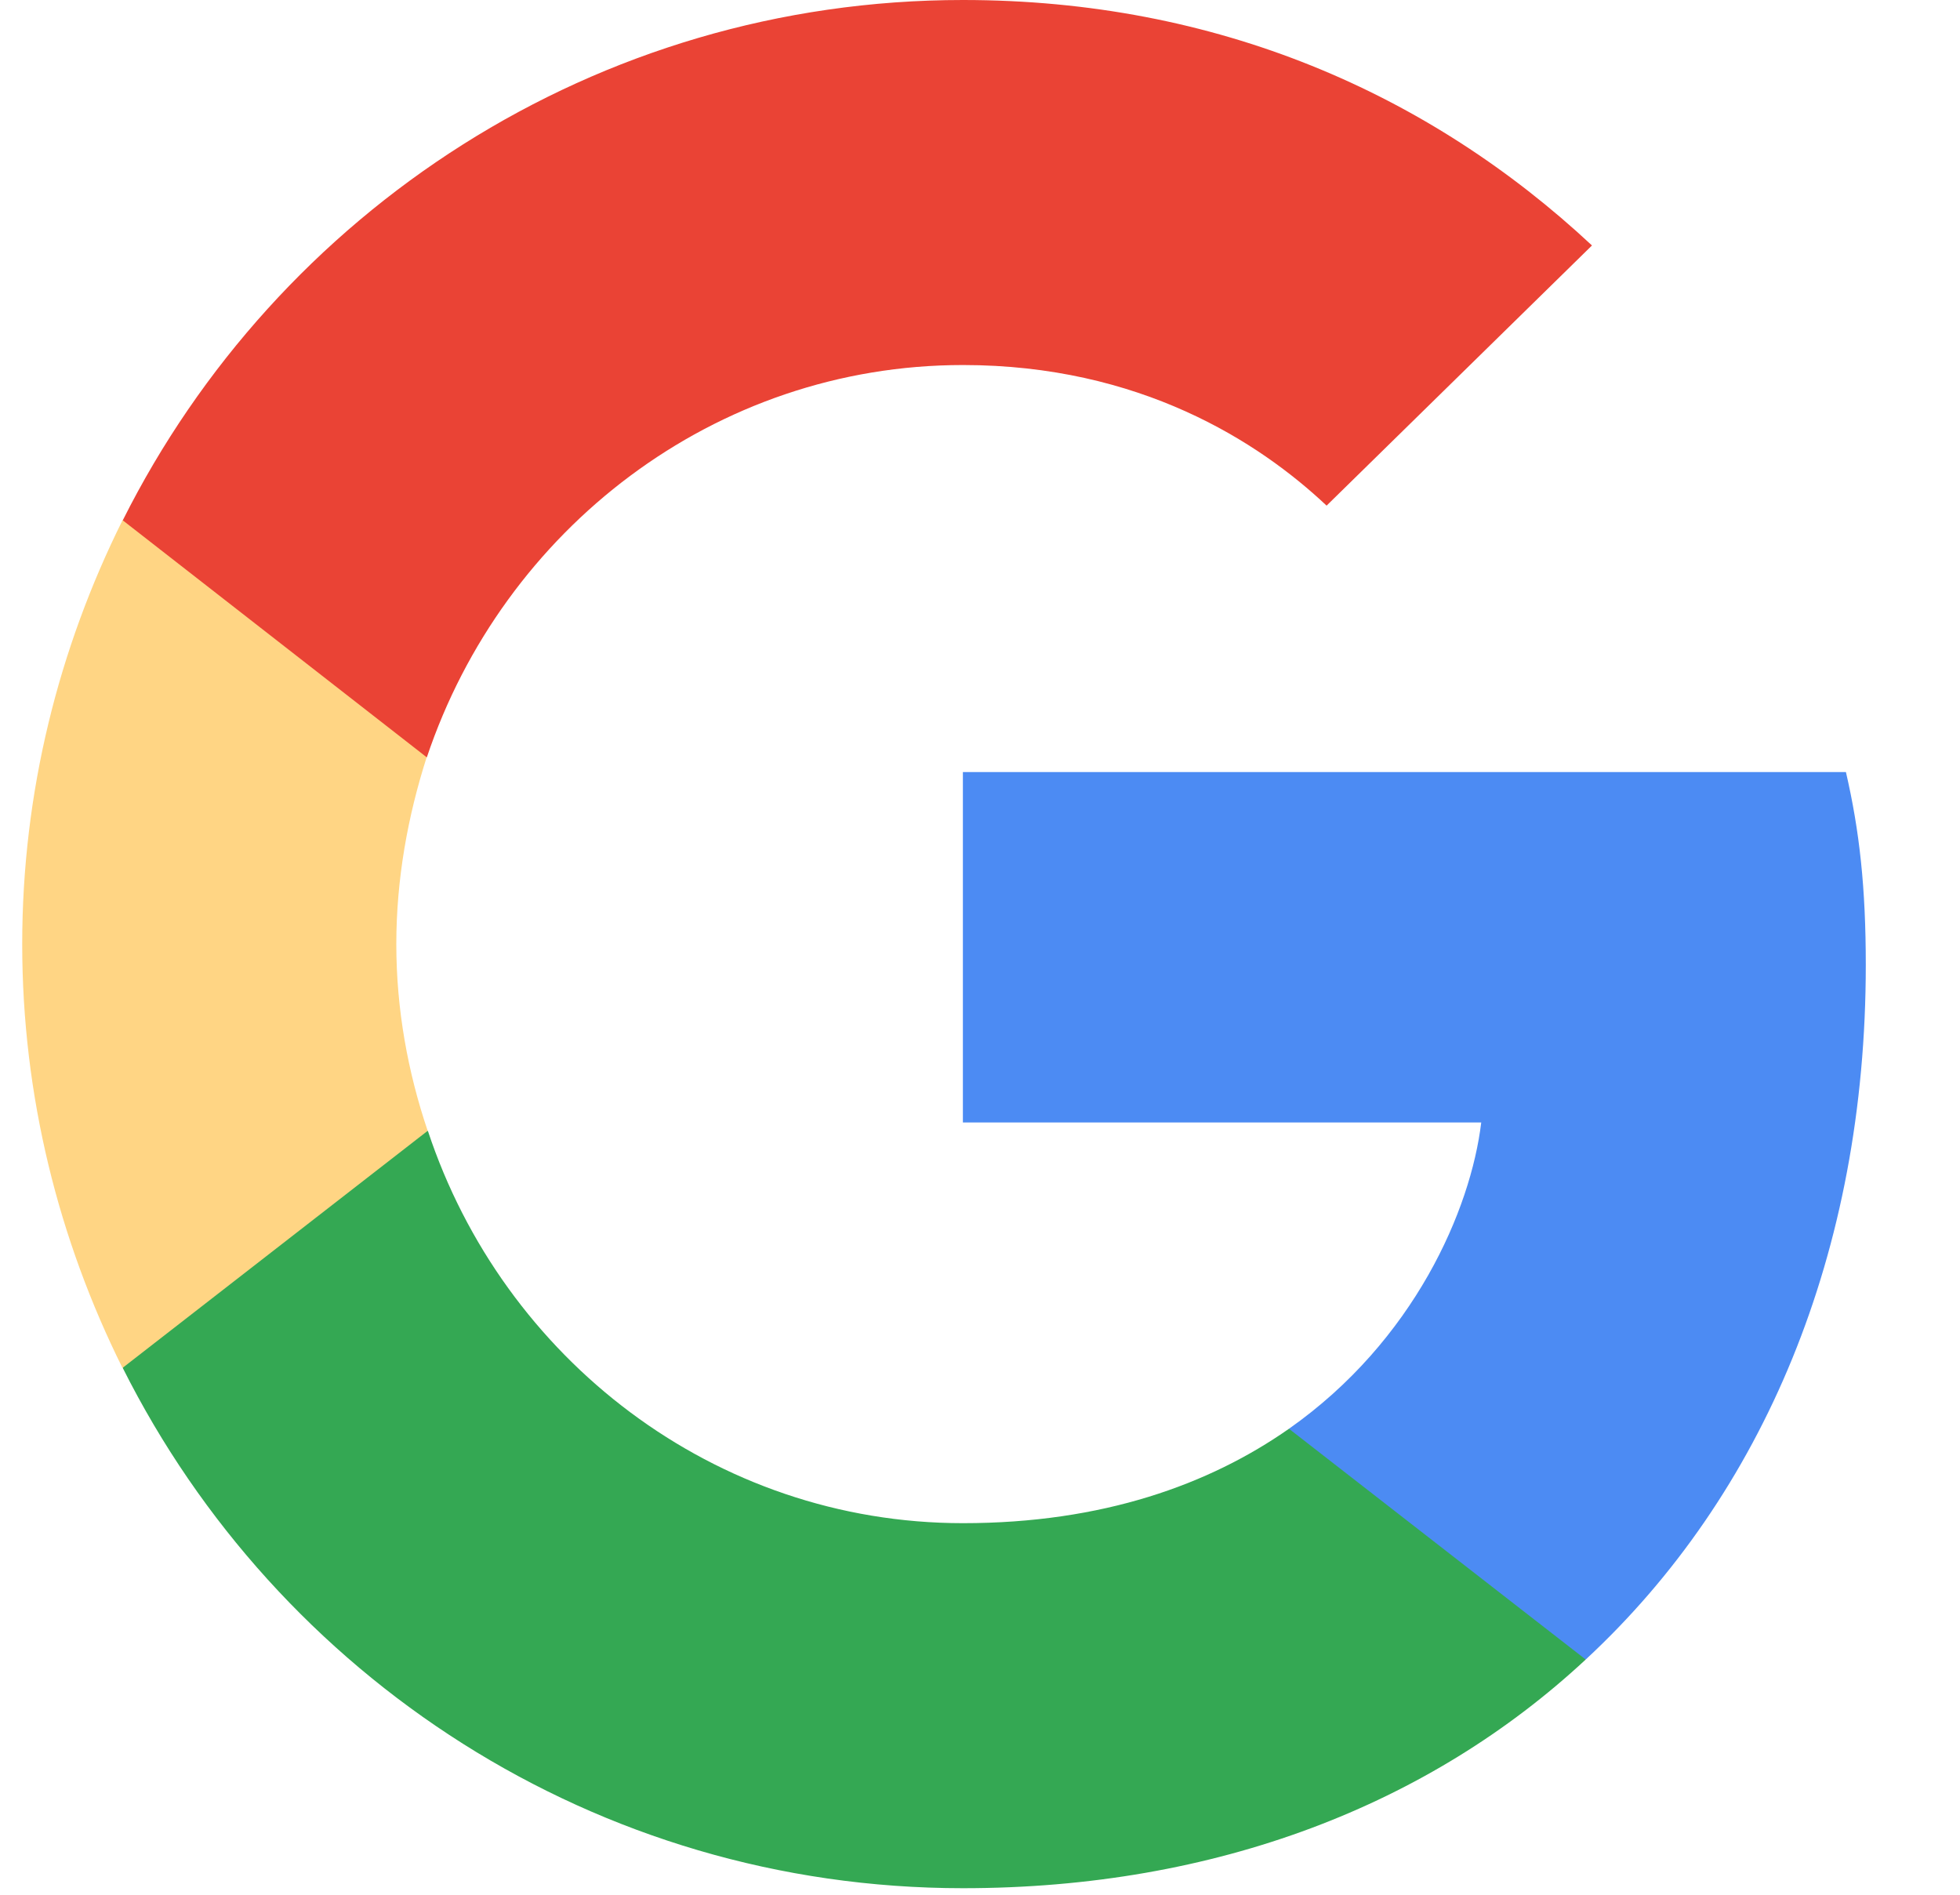 <svg width="30" height="29" viewBox="0 0 30 29" fill="none" xmlns="http://www.w3.org/2000/svg">
<path d="M28.558 14.771C28.558 13.583 28.462 12.716 28.254 11.817H14.738V17.18H22.672C22.512 18.512 21.648 20.519 19.729 21.868L19.702 22.047L23.975 25.37L24.271 25.4C26.99 22.879 28.558 19.171 28.558 14.771" fill="#4C8BF3"/>
<path d="M14.739 28.9C18.625 28.9 21.888 27.616 24.271 25.4L19.729 21.868C18.513 22.719 16.882 23.313 14.739 23.313C10.932 23.313 7.701 20.792 6.549 17.308L6.38 17.323L1.937 20.774L1.879 20.937C4.246 25.657 9.108 28.9 14.739 28.9Z" fill="#34A853"/>
<path d="M6.546 17.308C6.242 16.409 6.066 15.446 6.066 14.45C6.066 13.455 6.242 12.491 6.53 11.592L6.522 11.401L2.022 7.893L1.875 7.964C0.9 9.922 0.34 12.122 0.34 14.45C0.34 16.778 0.9 18.978 1.875 20.937L6.546 17.308" fill="#FFD584"/>
<path d="M14.739 5.587C17.442 5.587 19.265 6.759 20.305 7.739L24.367 3.757C21.872 1.429 18.625 0 14.739 0C9.108 0 4.246 3.243 1.879 7.964L6.533 11.592C7.701 8.108 10.932 5.587 14.739 5.587" fill="#EA4335"/>
</svg>
